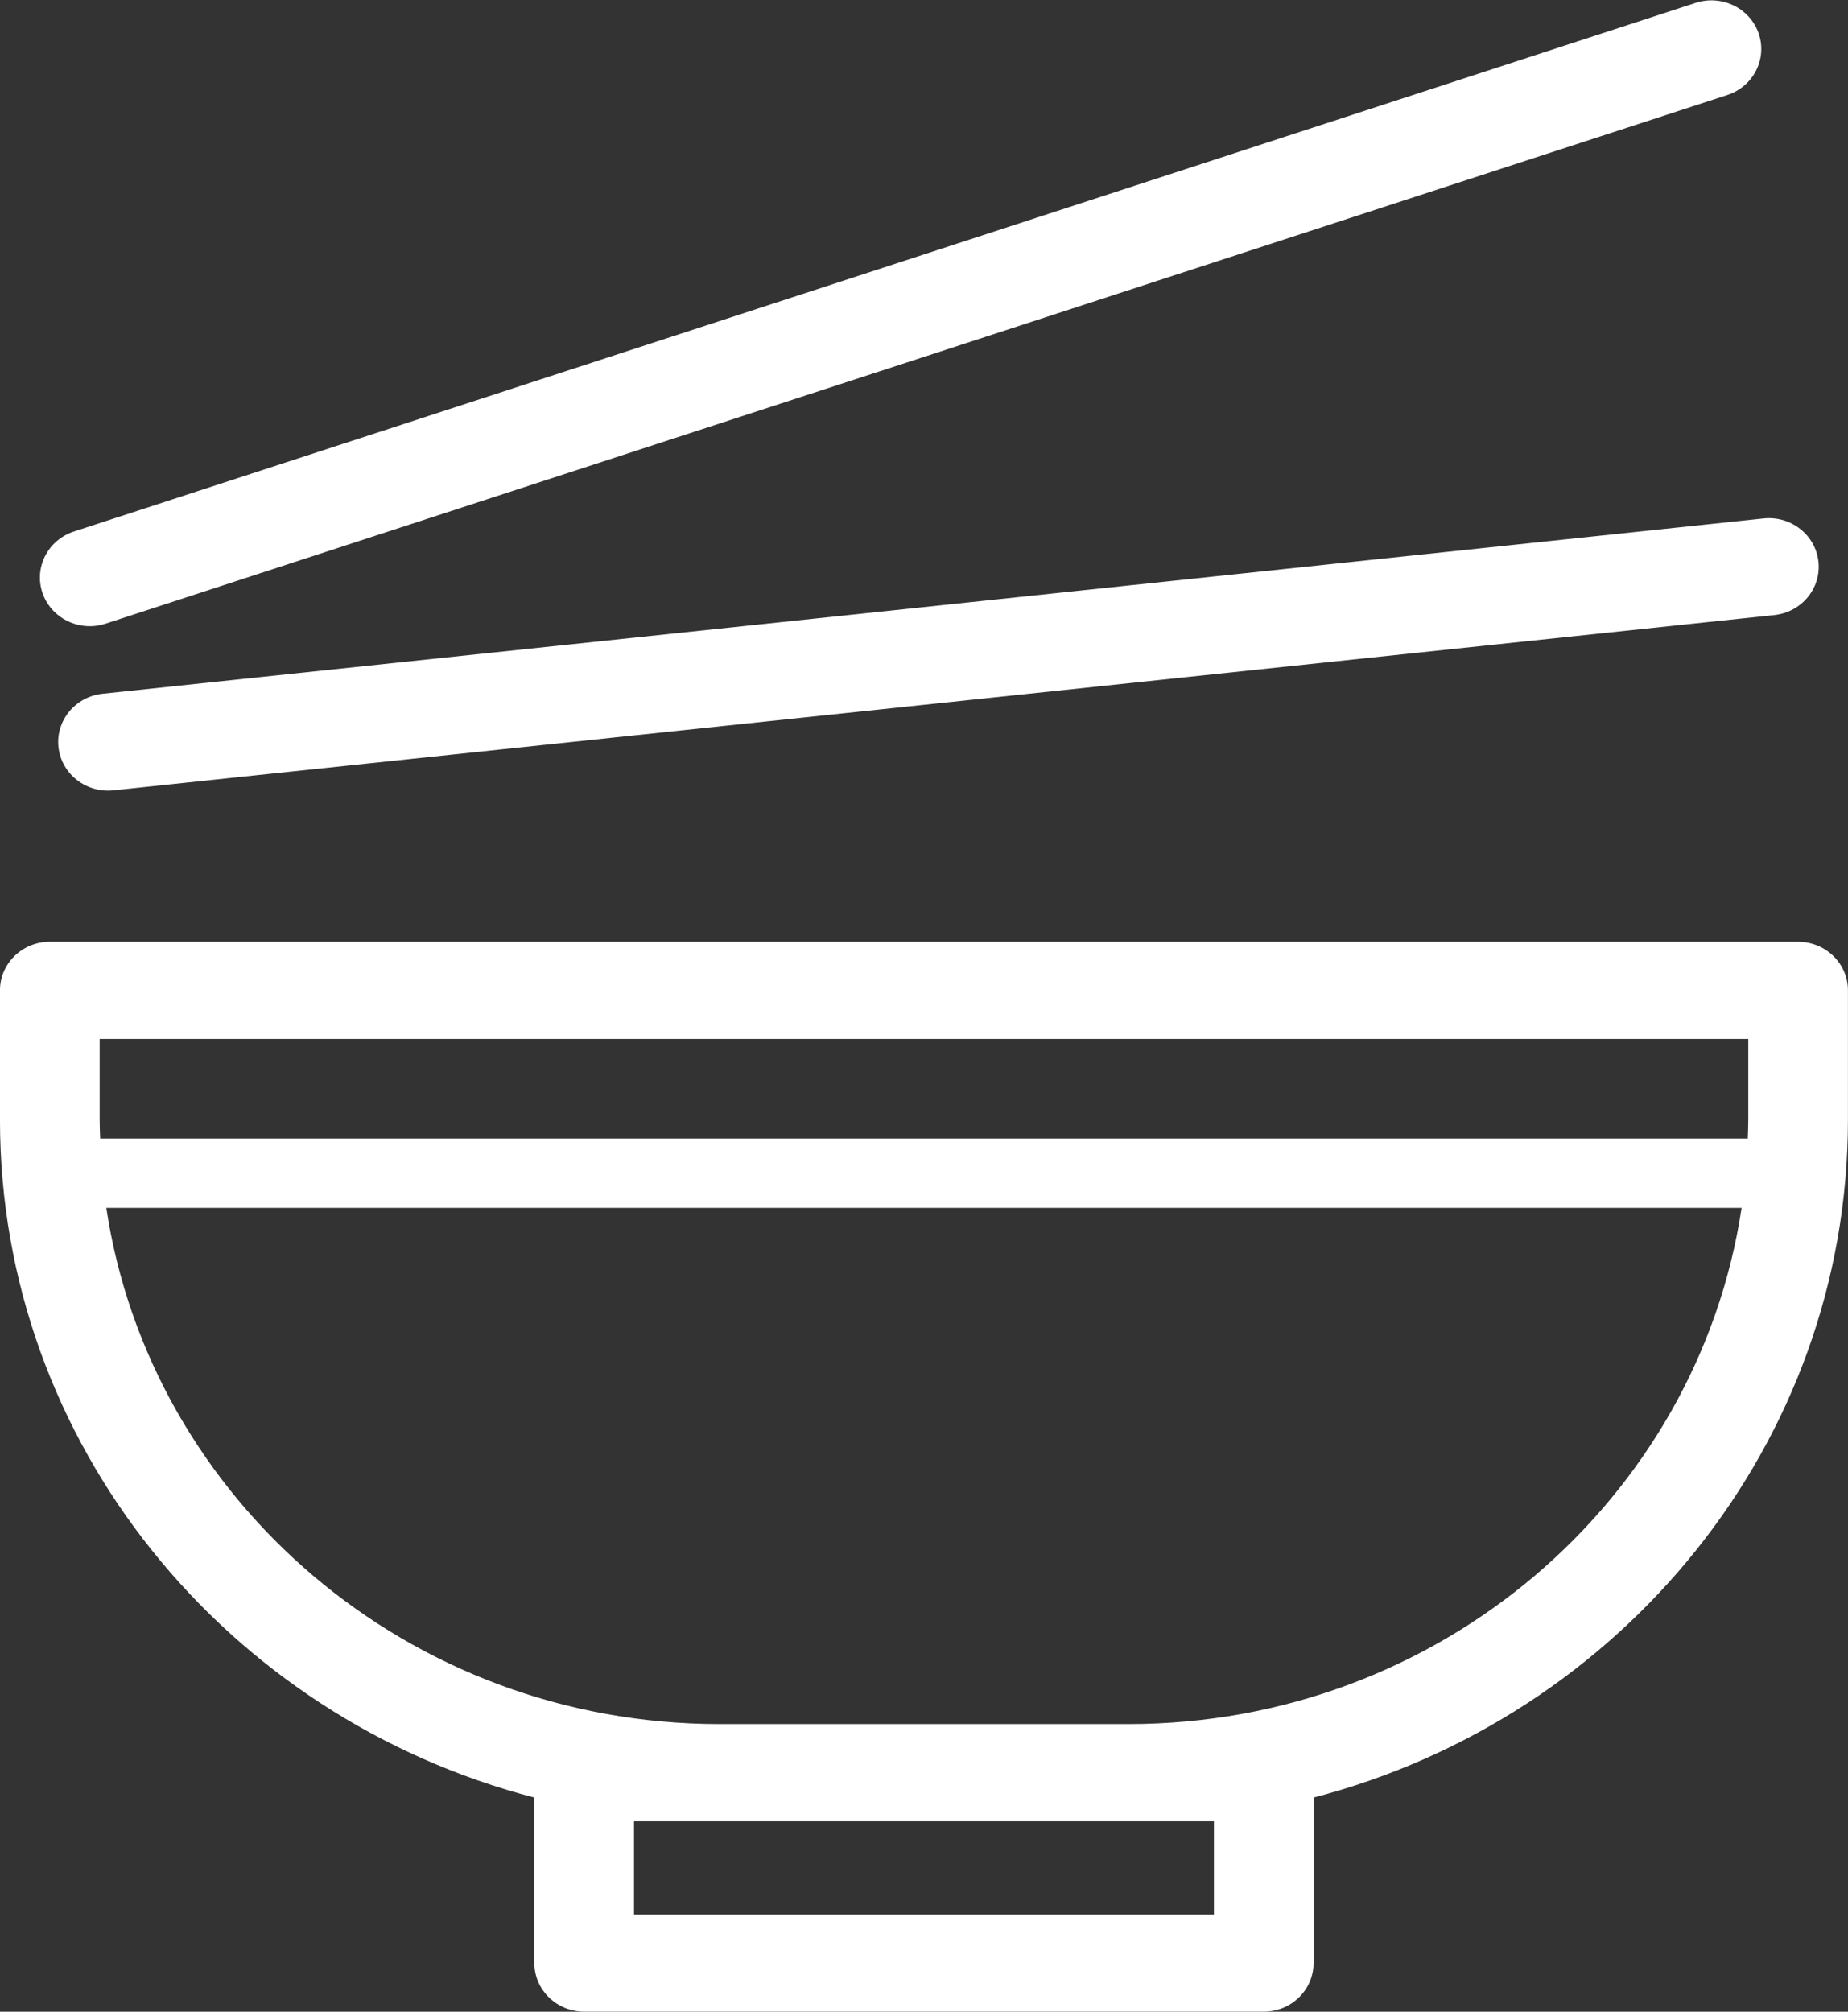 <svg 
 xmlns="http://www.w3.org/2000/svg"
 xmlns:xlink="http://www.w3.org/1999/xlink"
 width="68px" height="74px">
<rect width="100%" height="100%" fill="#333333" stroke="none"/>
<path fill-rule="evenodd"  fill="rgb(255, 255, 255)"
 d="M9.131,34.643 L1.833,34.643 C0.820,34.643 -0.001,35.443 -0.001,36.430 L-0.001,41.189 C-0.001,53.122 8.355,63.186 19.662,66.123 L19.662,72.210 C19.662,73.197 20.483,73.998 21.496,73.998 L46.502,73.998 C47.515,73.998 48.335,73.197 48.335,72.210 L48.335,66.123 C59.643,63.186 67.998,53.122 67.998,41.188 L67.998,36.430 C67.998,35.444 67.177,34.644 66.164,34.644 L20.098,34.644 M33.358,25.994 L65.287,22.625 C66.293,22.519 67.021,21.637 66.912,20.656 C66.803,19.675 65.899,18.965 64.892,19.071 L32.964,22.440 L9.612,24.903 L3.778,25.519 C2.771,25.625 2.043,26.507 2.152,27.488 C2.261,28.470 3.166,29.179 4.173,29.073 L10.006,28.457 L33.358,25.994 ZM8.797,17.571 L2.721,19.551 C1.761,19.864 1.243,20.877 1.564,21.813 C1.842,22.624 2.660,23.112 3.499,23.024 C3.627,23.010 3.757,22.983 3.885,22.941 L63.556,3.496 C64.517,3.183 65.035,2.171 64.714,1.234 C64.393,0.299 63.354,-0.208 62.393,0.106 L31.598,10.141 L8.797,17.571 ZM13.304,35.154 L11.750,35.154 M17.478,35.154 L15.924,35.154 M3.667,38.218 L64.331,38.218 L64.331,41.190 C64.331,41.421 64.320,41.650 64.313,41.880 L3.685,41.880 C3.677,41.650 3.667,41.421 3.667,41.190 L3.667,38.218 ZM44.668,66.995 L44.668,70.424 L23.329,70.424 L23.329,66.995 L26.474,66.995 L41.524,66.995 L44.668,66.995 ZM41.524,63.420 L26.474,63.420 C15.028,63.420 5.528,55.159 3.912,44.433 L64.085,44.433 C62.470,55.159 52.969,63.420 41.524,63.420 Z"/>
</svg>
